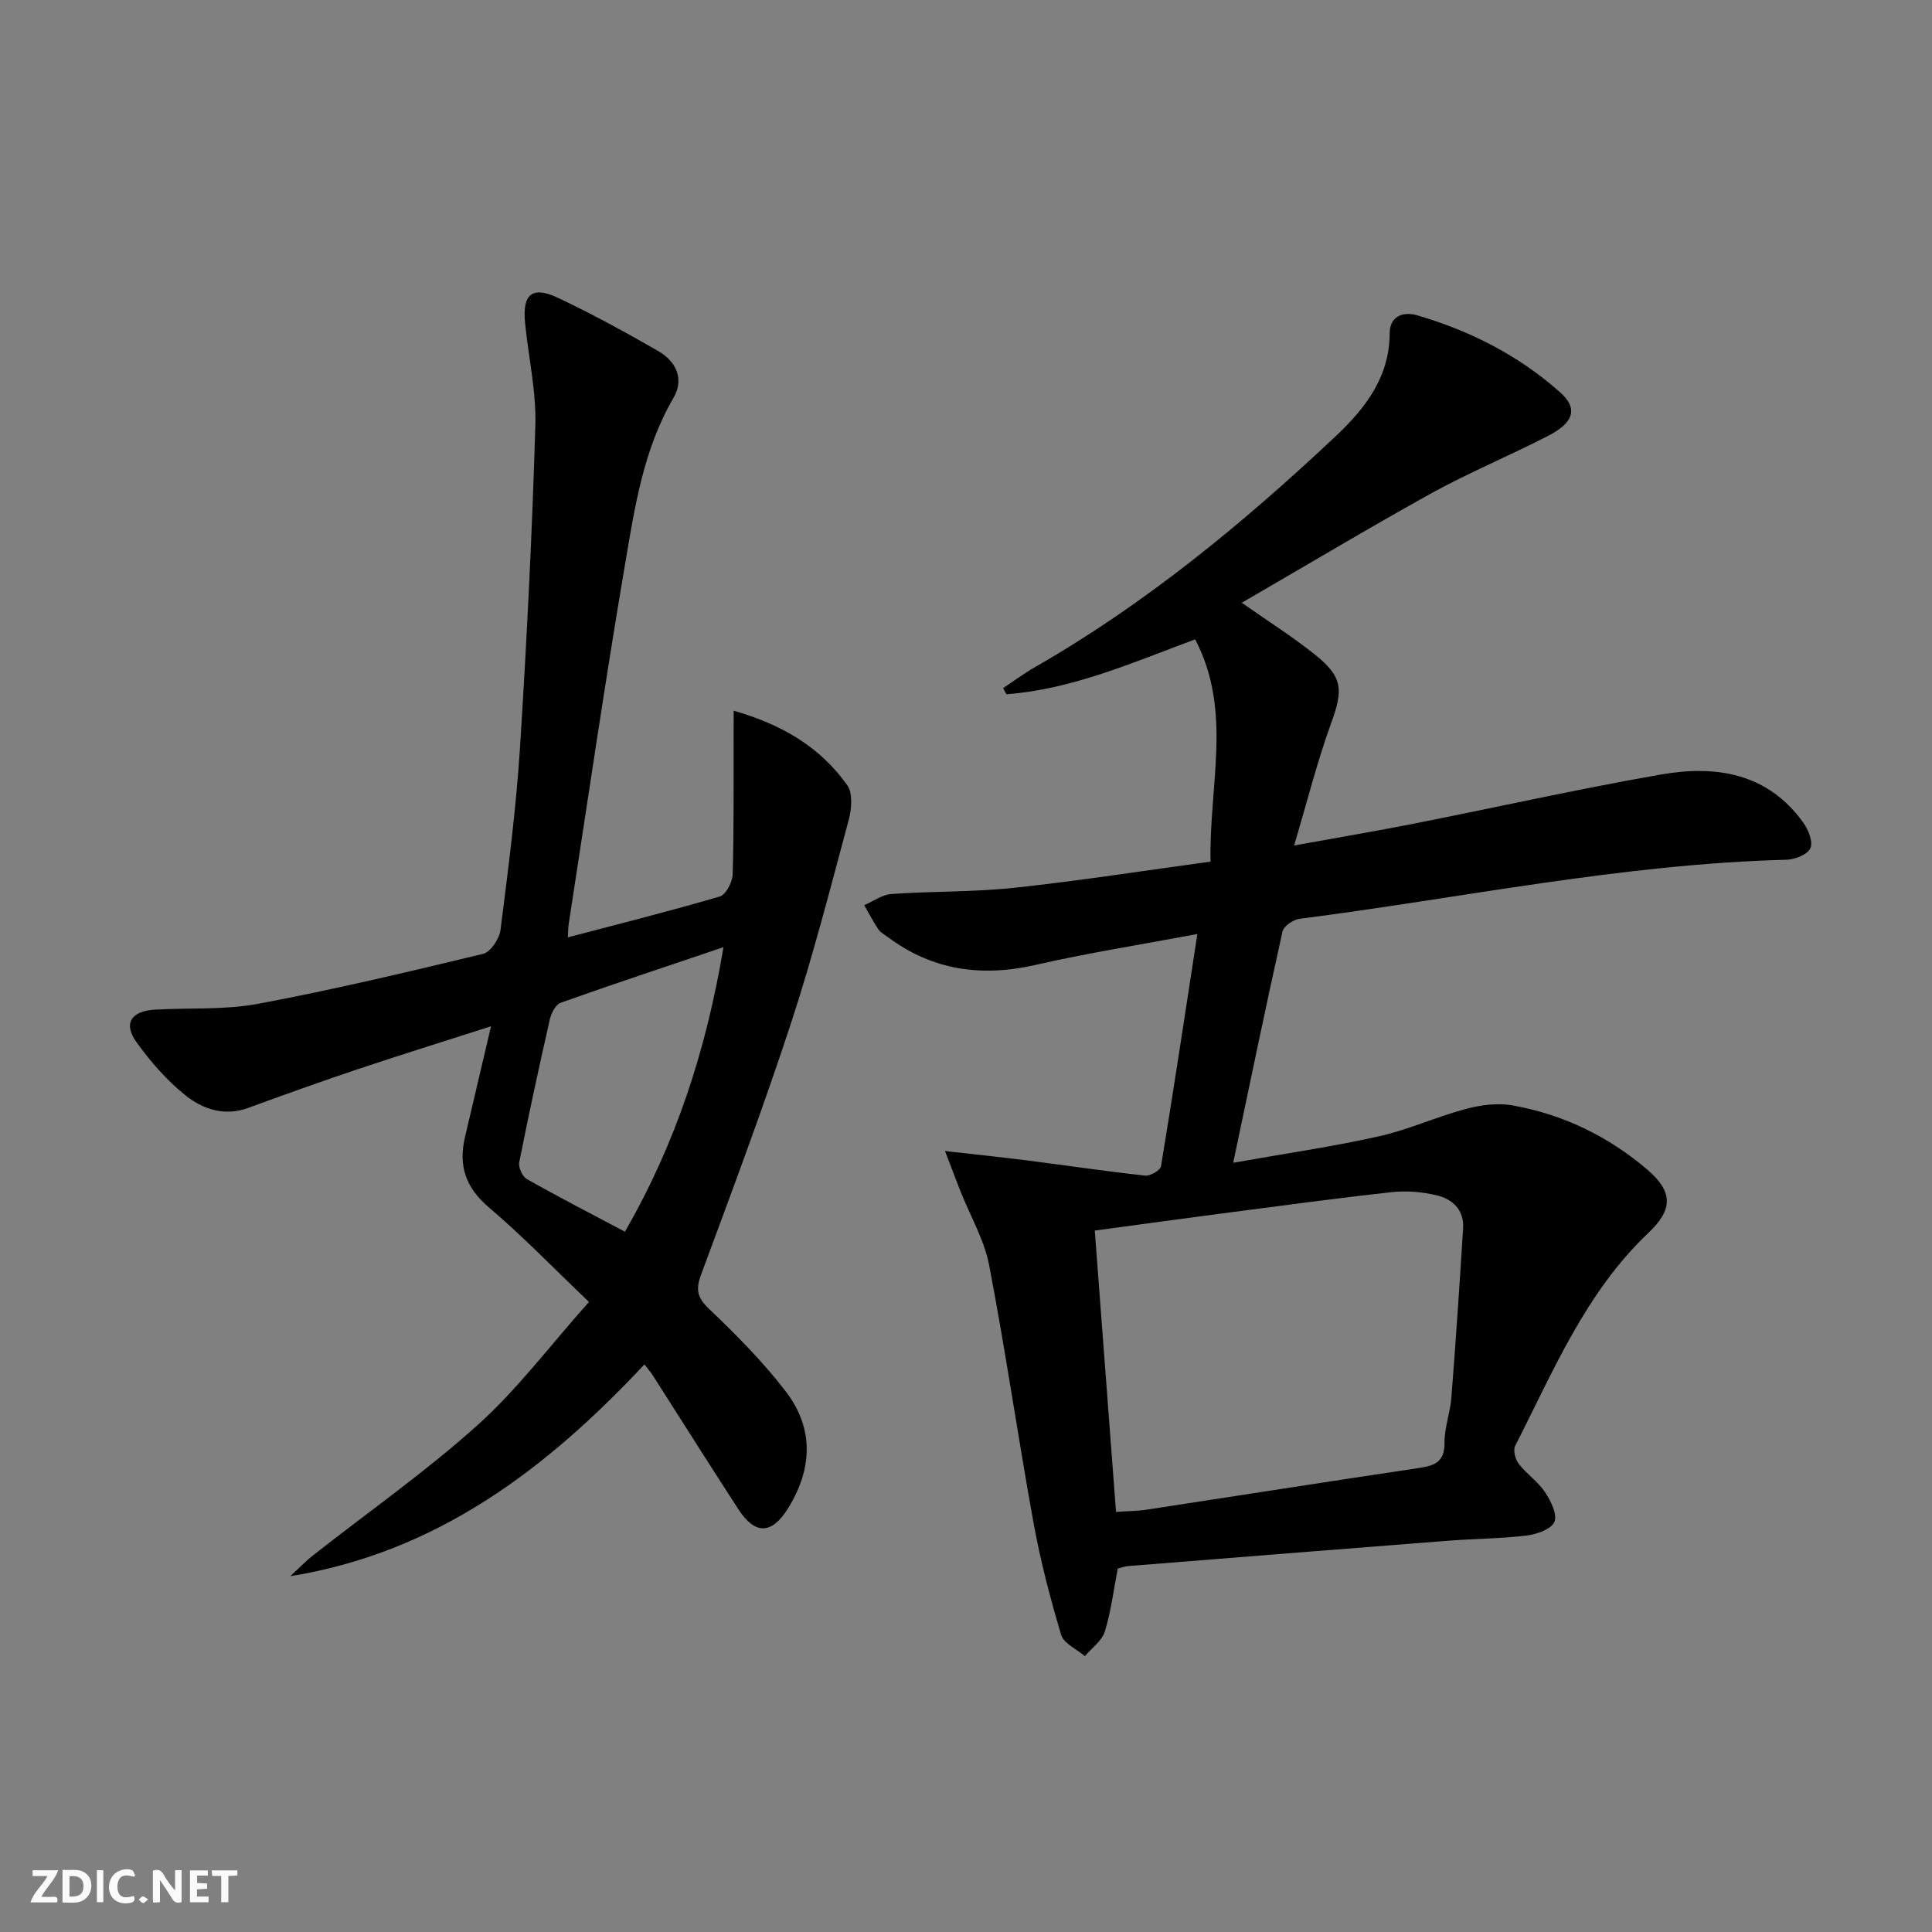<svg enable-background="new 0 0 400 400" viewBox="0 0 400 400" xmlns="http://www.w3.org/2000/svg"><rect x="0" y="0" width="400" height="400" fill="#808080" stroke="none"/><g fill="#fbfafa"><path d="m37.59 393.81c-.92.31-1.52.05-2-.78-.7-1.2-1.52-2.34-2.47-3.78v4.59c-.55.03-.95.05-1.41.07-.03-.37-.06-.64-.06-.91 0-1.91 0-3.81 0-5.7 1.13-.41 1.77-.03 2.29.91.62 1.11 1.38 2.14 2.31 3.19v-4.2h1.35v6.61z"/><path d="m12.94 393.88v-6.75c1.9.19 3.93-.54 5.37 1.29.8 1.01.78 2.88.03 3.97-1.37 1.97-3.4 1.51-5.4 1.49m1.45-1.22c2.04.12 2.92-.58 2.89-2.21-.03-1.51-.98-2.19-2.89-2z"/><path d="m11.81 393.87h-5.49c.68-2.18 2.47-3.48 3.51-5.45h-3.08v-1.21h5.29c-.71 2.13-2.44 3.48-3.47 5.51.86 0 1.63.04 2.39-.01.79-.05 1.14.21.85 1.16"/><path d="m39.33 393.86v-6.61h3.7v1.07h-2.22v1.52c.68.04 1.34.09 2.07.13v1.07c-.72.05-1.38.09-2.1.14v1.48h2.4v1.19h-3.85z"/><path d="m27.71 388.56c-1.15-.3-2.46-.61-3.1.64-.37.73-.41 1.93-.06 2.67.63 1.35 1.99.93 3.17.68.35.94-.01 1.32-.93 1.46-1.62.25-3.05-.27-3.76-1.48-.73-1.25-.6-3.03.31-4.17.88-1.11 2.71-1.7 4-1.16.32.13.44.74.65 1.12-.1.08-.19.16-.28.24"/><path d="m49.15 387.24v1.07c-.59.02-1.17.05-1.87.08v5.44h-1.48v-5.44h-1.85c-.05-.4-.08-.73-.13-1.15z"/><path d="m20.06 387.21h1.33v6.62h-1.33z"/><path d="m30.68 393.25c-.49.38-.8.79-1.05.76-.32-.05-.6-.45-.9-.7.26-.24.51-.64.8-.67.29-.04.62.3 1.15.61"/></g><path d="m257.09 124.79c5.63 3.95 10.54 7.05 15.06 10.66 5.92 4.72 5.98 7.32 3.43 14.33-2.86 7.87-4.9 16.04-7.65 25.27 9.24-1.68 16.99-2.98 24.7-4.5 17.1-3.38 34.12-7.21 51.29-10.2 11.34-1.98 22.06-.32 29.44 9.98 1.05 1.46 2.05 3.99 1.46 5.29s-3.19 2.33-4.93 2.38c-34 .88-67.26 7.93-100.84 12.23-1.3.17-3.27 1.51-3.52 2.62-3.46 15.52-6.68 31.1-10.21 47.89 10.74-1.91 20.53-3.32 30.15-5.47 6.1-1.36 11.9-4.04 17.96-5.66 3.08-.82 6.56-1.3 9.65-.76 10.5 1.85 19.91 6.4 28 13.33 5.27 4.51 5.35 8.2.25 13.03-13.04 12.34-19.71 28.63-27.63 44.14-.47.91.03 2.81.74 3.73 1.62 2.09 3.97 3.65 5.42 5.83 1.2 1.8 2.6 4.59 1.97 6.16-.61 1.51-3.64 2.59-5.73 2.84-5.44.66-10.95.66-16.42 1.09-22.05 1.71-44.09 3.48-66.13 5.24-.65.05-1.28.3-2.13.51-.85 4.36-1.38 8.82-2.68 13.04-.6 1.94-2.7 3.41-4.13 5.1-1.69-1.46-4.37-2.62-4.91-4.42-2.27-7.59-4.28-15.29-5.7-23.08-3.23-17.78-5.8-35.67-9.2-53.41-1.01-5.28-3.9-10.19-5.92-15.28-.89-2.24-1.73-4.51-3.22-8.39 6.55.74 11.68 1.27 16.81 1.92 8.22 1.05 16.42 2.27 24.65 3.17 1.05.11 3.12-1.11 3.26-1.96 2.59-15.67 4.95-31.38 7.52-48.06-12.05 2.26-22.82 3.95-33.43 6.38-11.21 2.56-21.4 1.18-30.68-5.77-.67-.5-1.49-.91-1.93-1.57-1.07-1.6-1.96-3.33-2.93-5.01 1.88-.81 3.72-2.19 5.64-2.32 8.46-.59 16.99-.38 25.41-1.28 13.48-1.45 26.89-3.55 40.65-5.42-.33-15.95 4.59-31.12-3.18-46.02-12.9 4.78-25.41 10.34-39.1 11.37-.22-.43-.44-.85-.66-1.28 2.24-1.48 4.4-3.09 6.73-4.42 22.82-13.09 42.94-29.7 62.02-47.63 6.14-5.77 11.25-12.24 11.28-21.43.01-3.44 2.7-4.57 5.69-3.7 10.98 3.2 21.02 8.32 29.59 15.94 3.74 3.33 2.92 6.26-2.57 9.07-7.98 4.09-16.3 7.55-24.14 11.87-12.92 7.16-25.6 14.77-39.2 22.63zm-26.03 188.23c2.46-.17 4.43-.17 6.35-.46 18.69-2.85 37.37-5.8 56.07-8.58 3.31-.49 5.63-1.08 5.59-5.26-.03-3.1 1.17-6.19 1.42-9.32.91-11.7 1.71-23.41 2.43-35.12.23-3.75-2.17-6.03-5.45-6.8-3-.71-6.26-1-9.32-.66-11.71 1.29-23.38 2.88-35.06 4.4-8.68 1.13-17.35 2.33-26.43 3.56 1.48 19.52 2.92 38.68 4.4 58.24z" fill="#000001"/><path d="m151.9 147.15c10.16 2.89 17.96 7.61 23.51 15.41 1.19 1.67.91 4.96.3 7.23-3.79 14.08-7.41 28.23-11.95 42.07-5.73 17.48-12.19 34.72-18.59 51.98-1.16 3.14-.86 4.78 1.64 7.16 5.63 5.37 11.18 10.96 15.9 17.12 5.87 7.67 5.5 16.09.4 24.23-3.35 5.36-6.78 5.44-10.22.15-5.98-9.2-11.83-18.5-17.74-27.75-.43-.68-.98-1.29-1.73-2.26-20.26 21.63-42.95 38.93-73.32 43.84 1.59-1.46 3.09-3.03 4.78-4.36 11.38-8.95 23.29-17.29 34.03-26.95 8.21-7.38 14.95-16.41 23.03-25.47-7.41-7.07-13.77-13.67-20.72-19.57-4.83-4.1-6.34-8.66-4.95-14.55 1.73-7.37 3.46-14.74 5.39-22.95-9.79 3.14-18.79 5.94-27.72 8.93-7.54 2.53-15.04 5.22-22.51 7.96-4.96 1.82-9.47.28-13.1-2.64-3.82-3.08-7.17-6.93-10.05-10.93-2.81-3.89-1.17-6.47 3.78-6.76 7.13-.42 14.42.09 21.37-1.21 15.63-2.93 31.13-6.62 46.6-10.35 1.55-.37 3.35-3.1 3.59-4.92 1.59-12.52 3.23-25.06 4.03-37.65 1.42-22.24 2.52-44.5 3.19-66.78.21-7.06-1.43-14.18-2.13-21.28-.59-5.96 1.47-7.71 6.82-5.18 7.06 3.33 13.93 7.09 20.7 10.98 3.72 2.14 5.52 5.75 3.19 9.76-6.28 10.76-8.04 22.83-10.06 34.71-4.2 24.71-7.8 49.51-11.63 74.28-.1.62-.08 1.25-.16 2.67 10.8-2.84 21.18-5.44 31.44-8.46 1.27-.37 2.63-2.96 2.68-4.56.27-9.6.18-19.21.2-28.82.01-1.31.01-2.6.01-5.08zm-22.52 107.86c10.52-18.24 16.82-37.51 20.41-58.91-11.88 4.02-22.84 7.64-33.71 11.51-1.04.37-1.95 2.15-2.24 3.43-2.24 9.84-4.38 19.71-6.34 29.61-.21 1.05.66 2.95 1.59 3.47 6.59 3.73 13.33 7.2 20.29 10.89z" fill="#000001"/></svg>